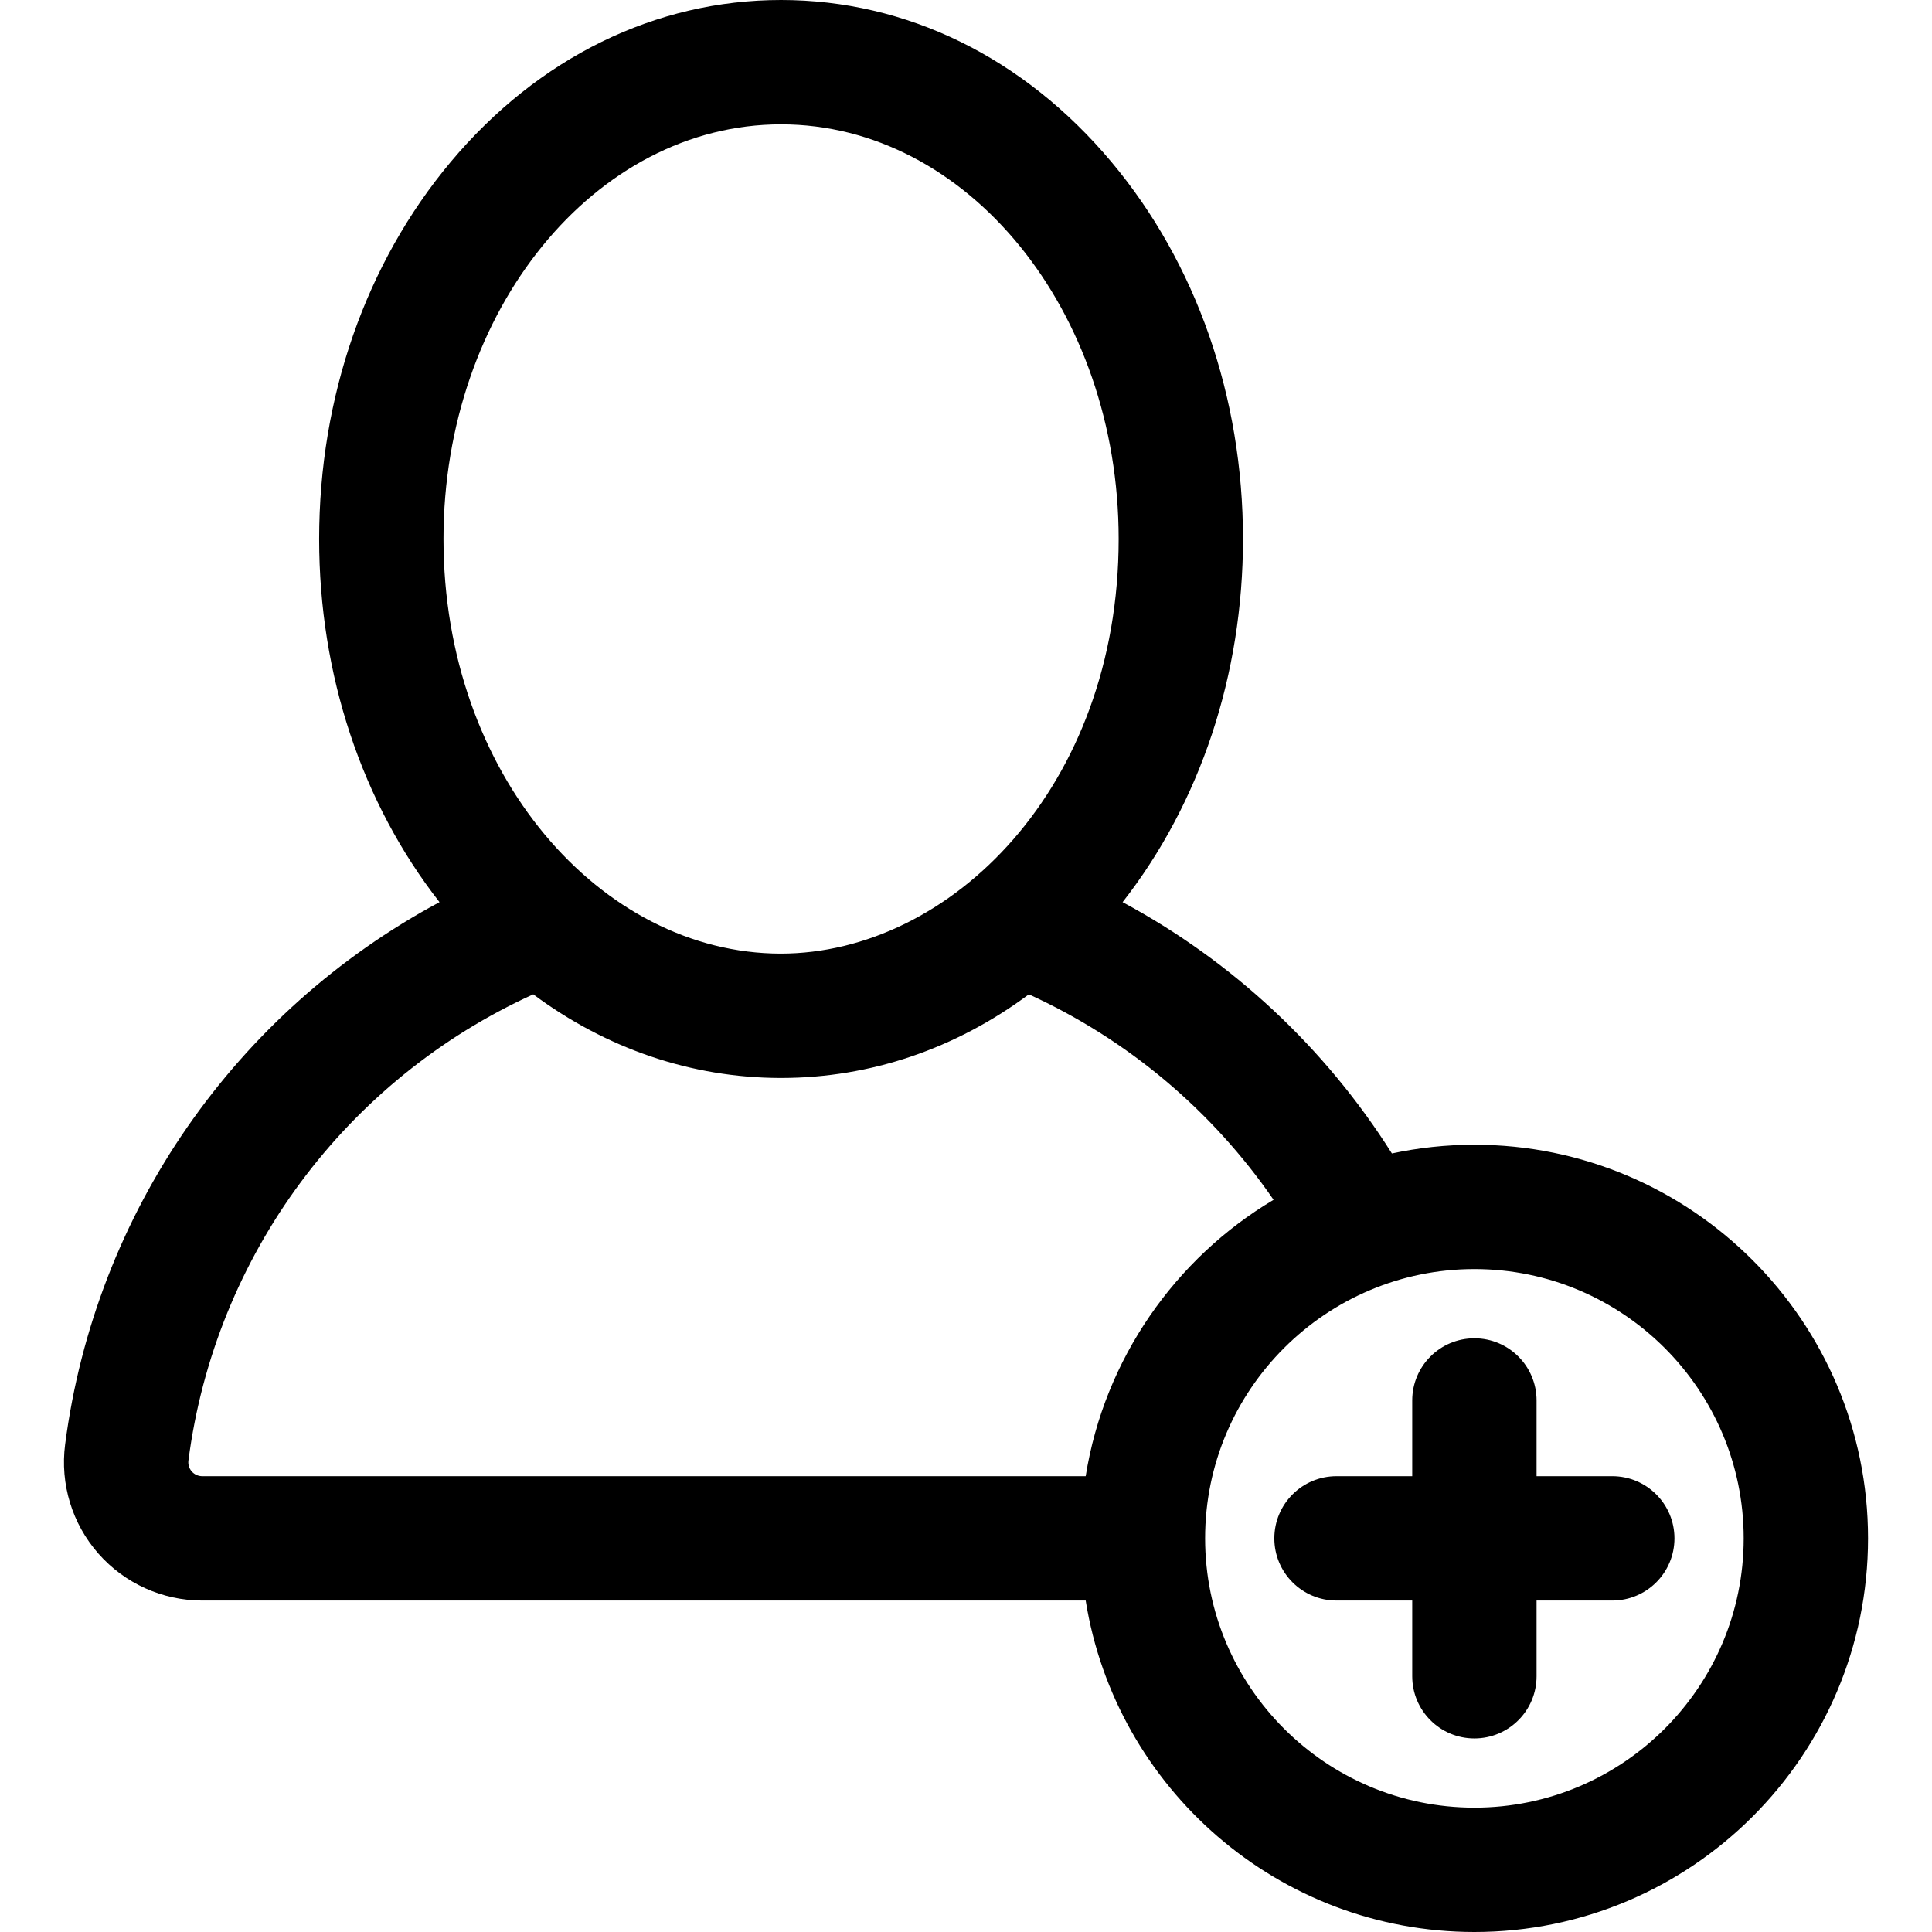<?xml version="1.0" encoding="iso-8859-1"?>
<!-- Uploaded to: SVG Repo, www.svgrepo.com, Generator: SVG Repo Mixer Tools -->
<svg fill="#000000" height="800px" width="800px" version="1.1" id="Layer_1" xmlns="http://www.w3.org/2000/svg" xmlns:xlink="http://www.w3.org/1999/xlink" 
	 viewBox="0 0 512 512" xml:space="preserve">
<g>
	<g>
		<path d="M390.731,303.366c-7.497,0-14.809,0.802-21.862,2.311c-17.693-28.045-42.322-50.98-71.365-66.597
			c20.601-26.351,31.901-60.325,31.901-96.243c0-37.616-12.387-73.108-34.879-99.935C271.333,15.236,240.245,0,206.991,0
			c-33.255,0-64.342,15.236-87.536,42.902c-22.492,26.828-34.879,62.319-34.879,99.935c0,35.917,11.3,69.89,31.9,96.241
			c-53.946,28.929-91.216,82.148-99.219,143.727c-1.358,10.455,1.855,20.992,8.82,28.915c6.954,7.905,16.989,12.44,27.531,12.44
			h234.111C295.642,473.878,338.815,512,390.731,512c57.52,0,104.317-46.797,104.317-104.318S448.251,303.366,390.731,303.366z
			 M206.991,32.952c49.329,0,89.462,49.294,89.462,109.884c0,65.698-44.511,109.881-89.593,109.881
			c-47.59-0.078-89.331-47.463-89.331-109.881C117.528,82.246,157.66,32.952,206.991,32.952z M287.718,391.208H53.609
			c-1.073-0.002-2.089-0.458-2.786-1.25c-0.702-0.797-1.025-1.856-0.889-2.906c7.07-54.408,41.752-100.954,91.383-123.548
			c19.305,14.355,41.835,22.125,65.493,22.167c0.06,0,0.12,0.003,0.18,0.003s0.12-0.003,0.18-0.003
			c23.451-0.041,46.015-7.682,65.489-22.164c26.151,11.928,48.569,30.785,64.853,54.454
			C311.52,333.417,292.673,360.112,287.718,391.208z M390.731,479.048c-39.351,0-71.365-32.014-71.365-71.365
			c0-39.499,32.143-71.365,71.365-71.365c39.35,0,71.364,32.014,71.364,71.365S430.081,479.048,390.731,479.048z"/>
	</g>
</g>
<g>
	<g>
		<path d="M427.274,391.206h-20.067v-20.067c0-9.099-7.377-16.476-16.476-16.476c-9.099,0-16.476,7.377-16.476,16.476v20.067
			h-20.068c-9.099,0-16.476,7.377-16.476,16.476s7.377,16.476,16.476,16.476h20.068v20.068c0,9.099,7.377,16.476,16.476,16.476
			c9.099,0,16.476-7.377,16.476-16.476v-20.068h20.067c9.099,0,16.476-7.377,16.476-16.476S436.373,391.206,427.274,391.206z"/>
	</g>
</g>
</svg>